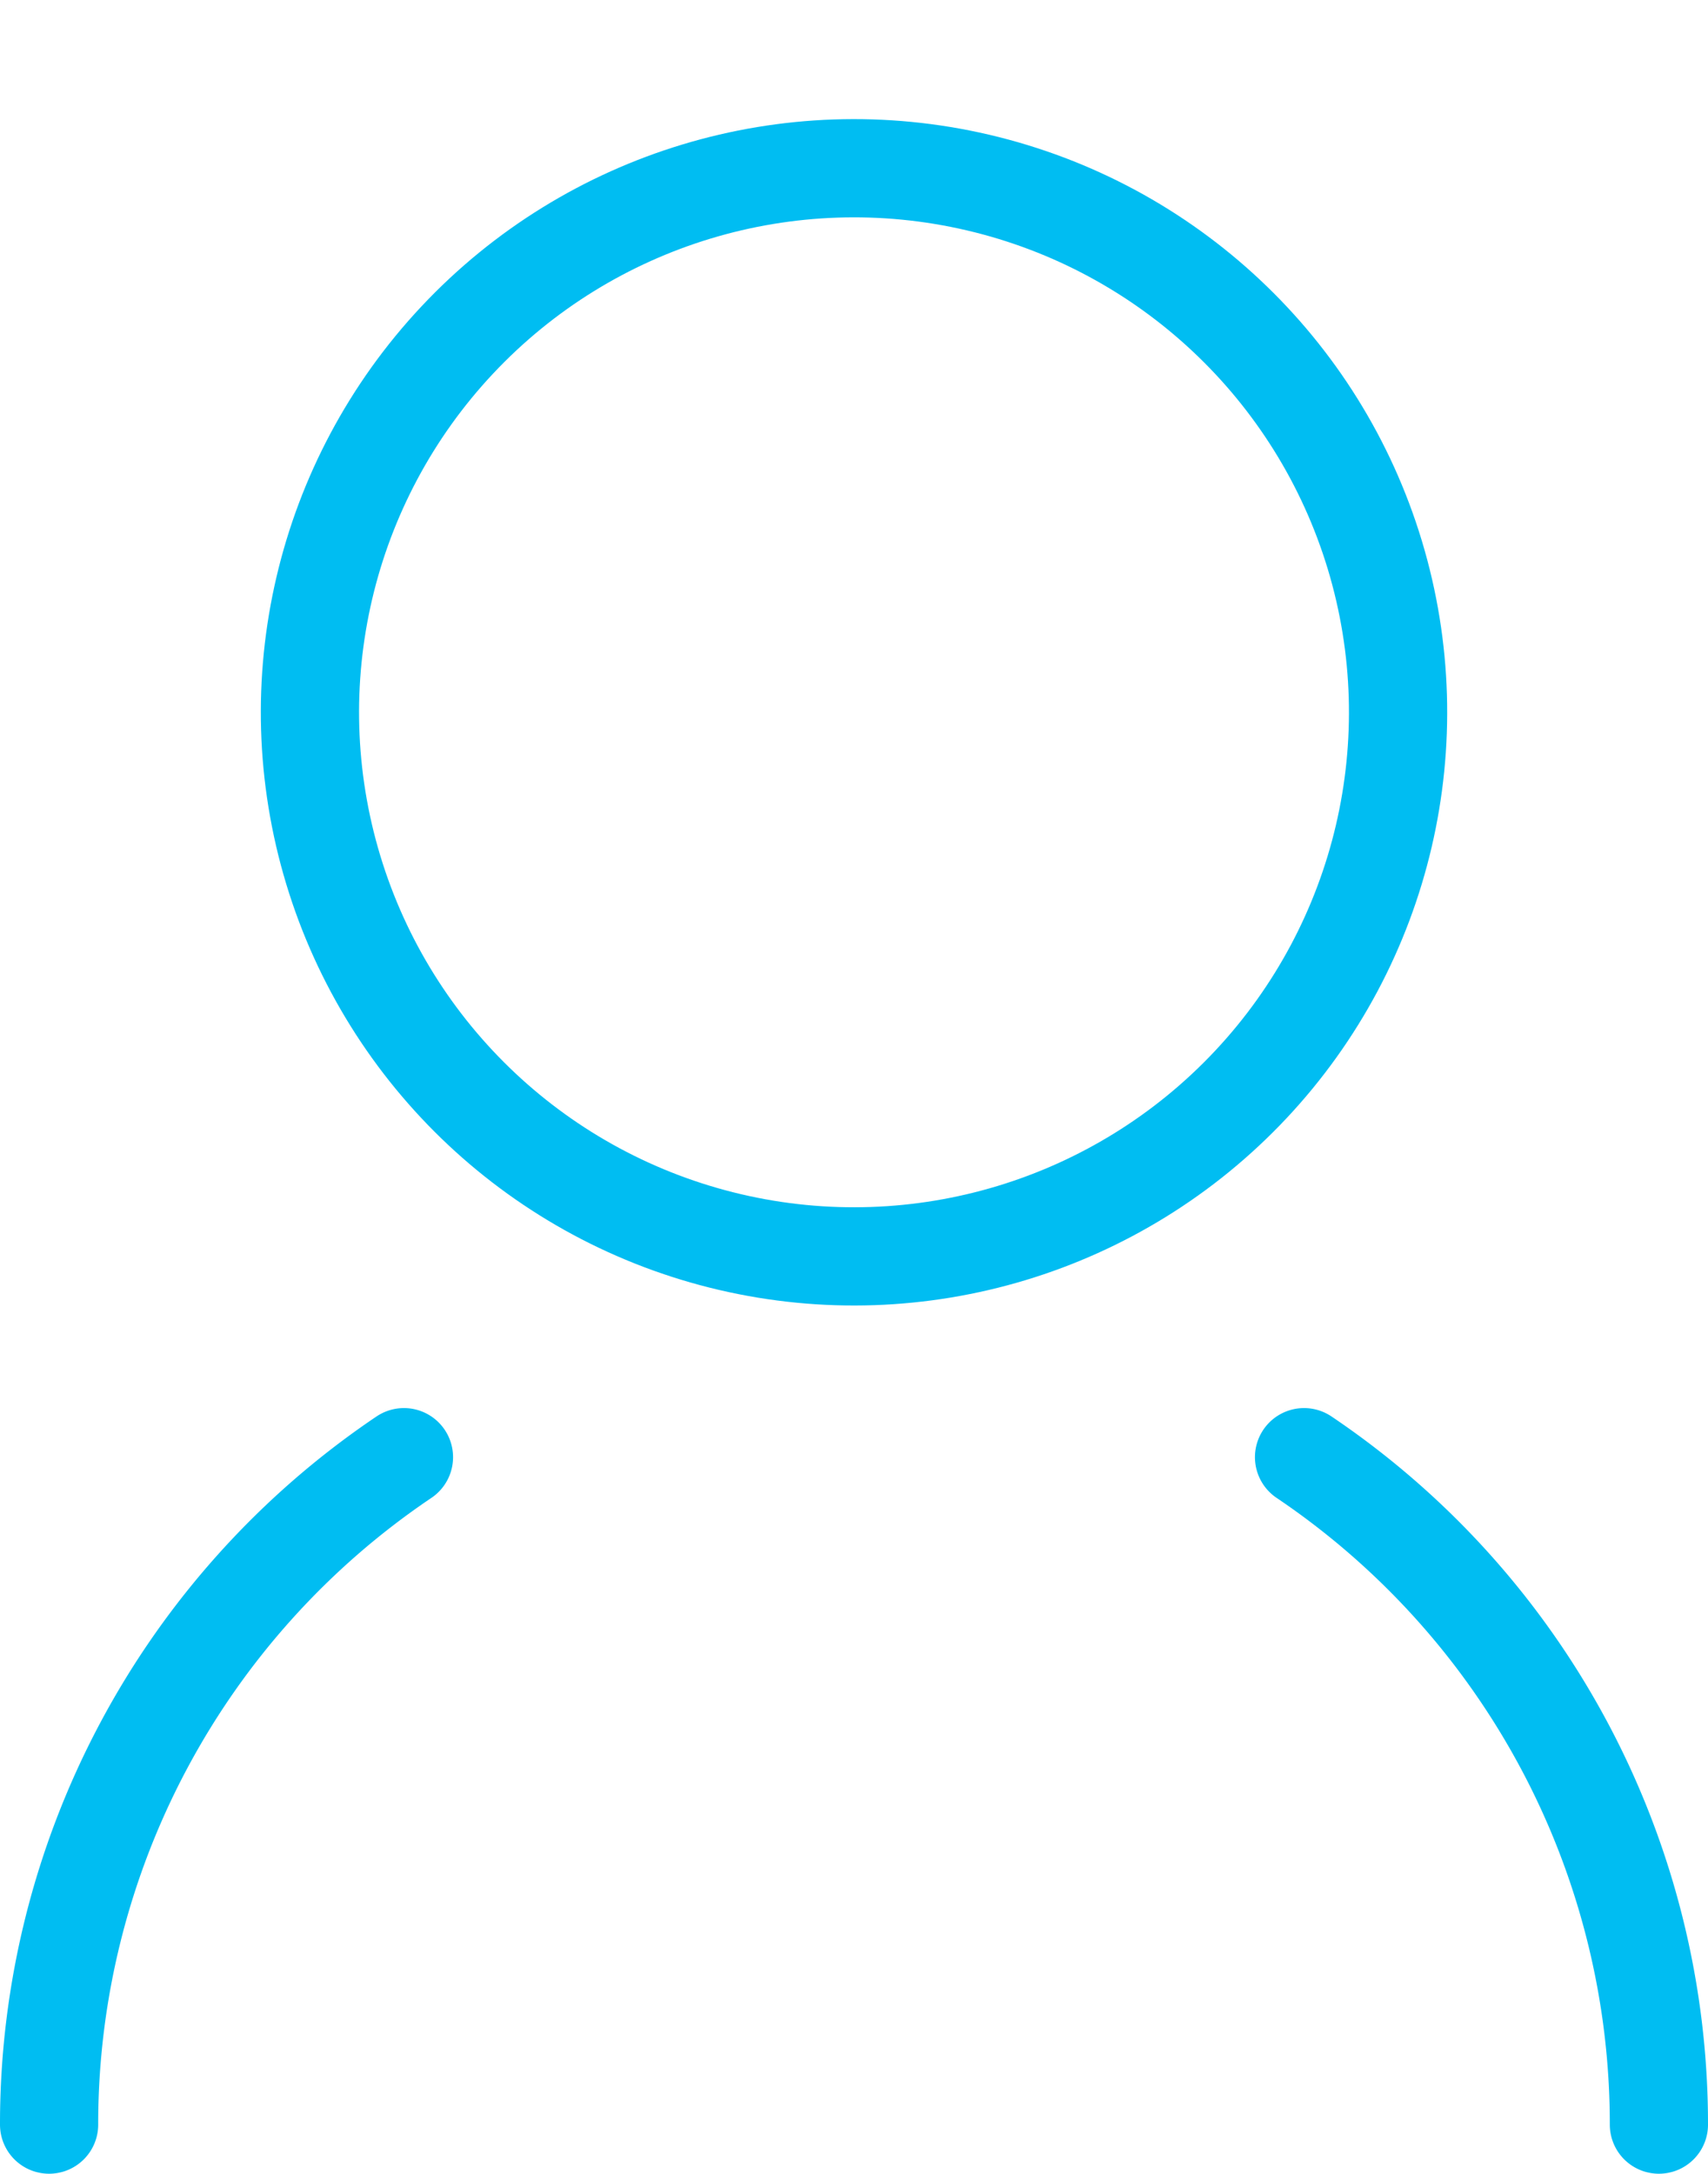 <svg xmlns="http://www.w3.org/2000/svg" width="69.576" height="88.545" viewBox="0 0 69.576 88.545">
  <g id="Testimonials_-_Icon" data-name="Testimonials  - Icon" transform="translate(2 2.404)">
    <circle id="Ellipse_20" data-name="Ellipse 20" cx="22.155" cy="22.155" r="22.155" transform="matrix(0.228, -0.974, 0.974, 0.228, 6.158, 43.139)" fill="none" stroke="#00bdf2" stroke-linecap="round" stroke-linejoin="round" stroke-width="4"/>
    <path id="Path_190" data-name="Path 190" d="M147.672,104.249a32.755,32.755,0,0,1,14.455-27.188" transform="translate(-147.672 -20.108)" fill="none" stroke="#00bdf2" stroke-linecap="round" stroke-linejoin="round" stroke-width="4"/>
    <path id="Path_191" data-name="Path 191" d="M179.564,77.061a32.753,32.753,0,0,1,14.455,27.188" transform="translate(-128.443 -20.108)" fill="none" stroke="#00bdf2" stroke-linecap="round" stroke-linejoin="round" stroke-width="4"/>
  </g>
</svg>

